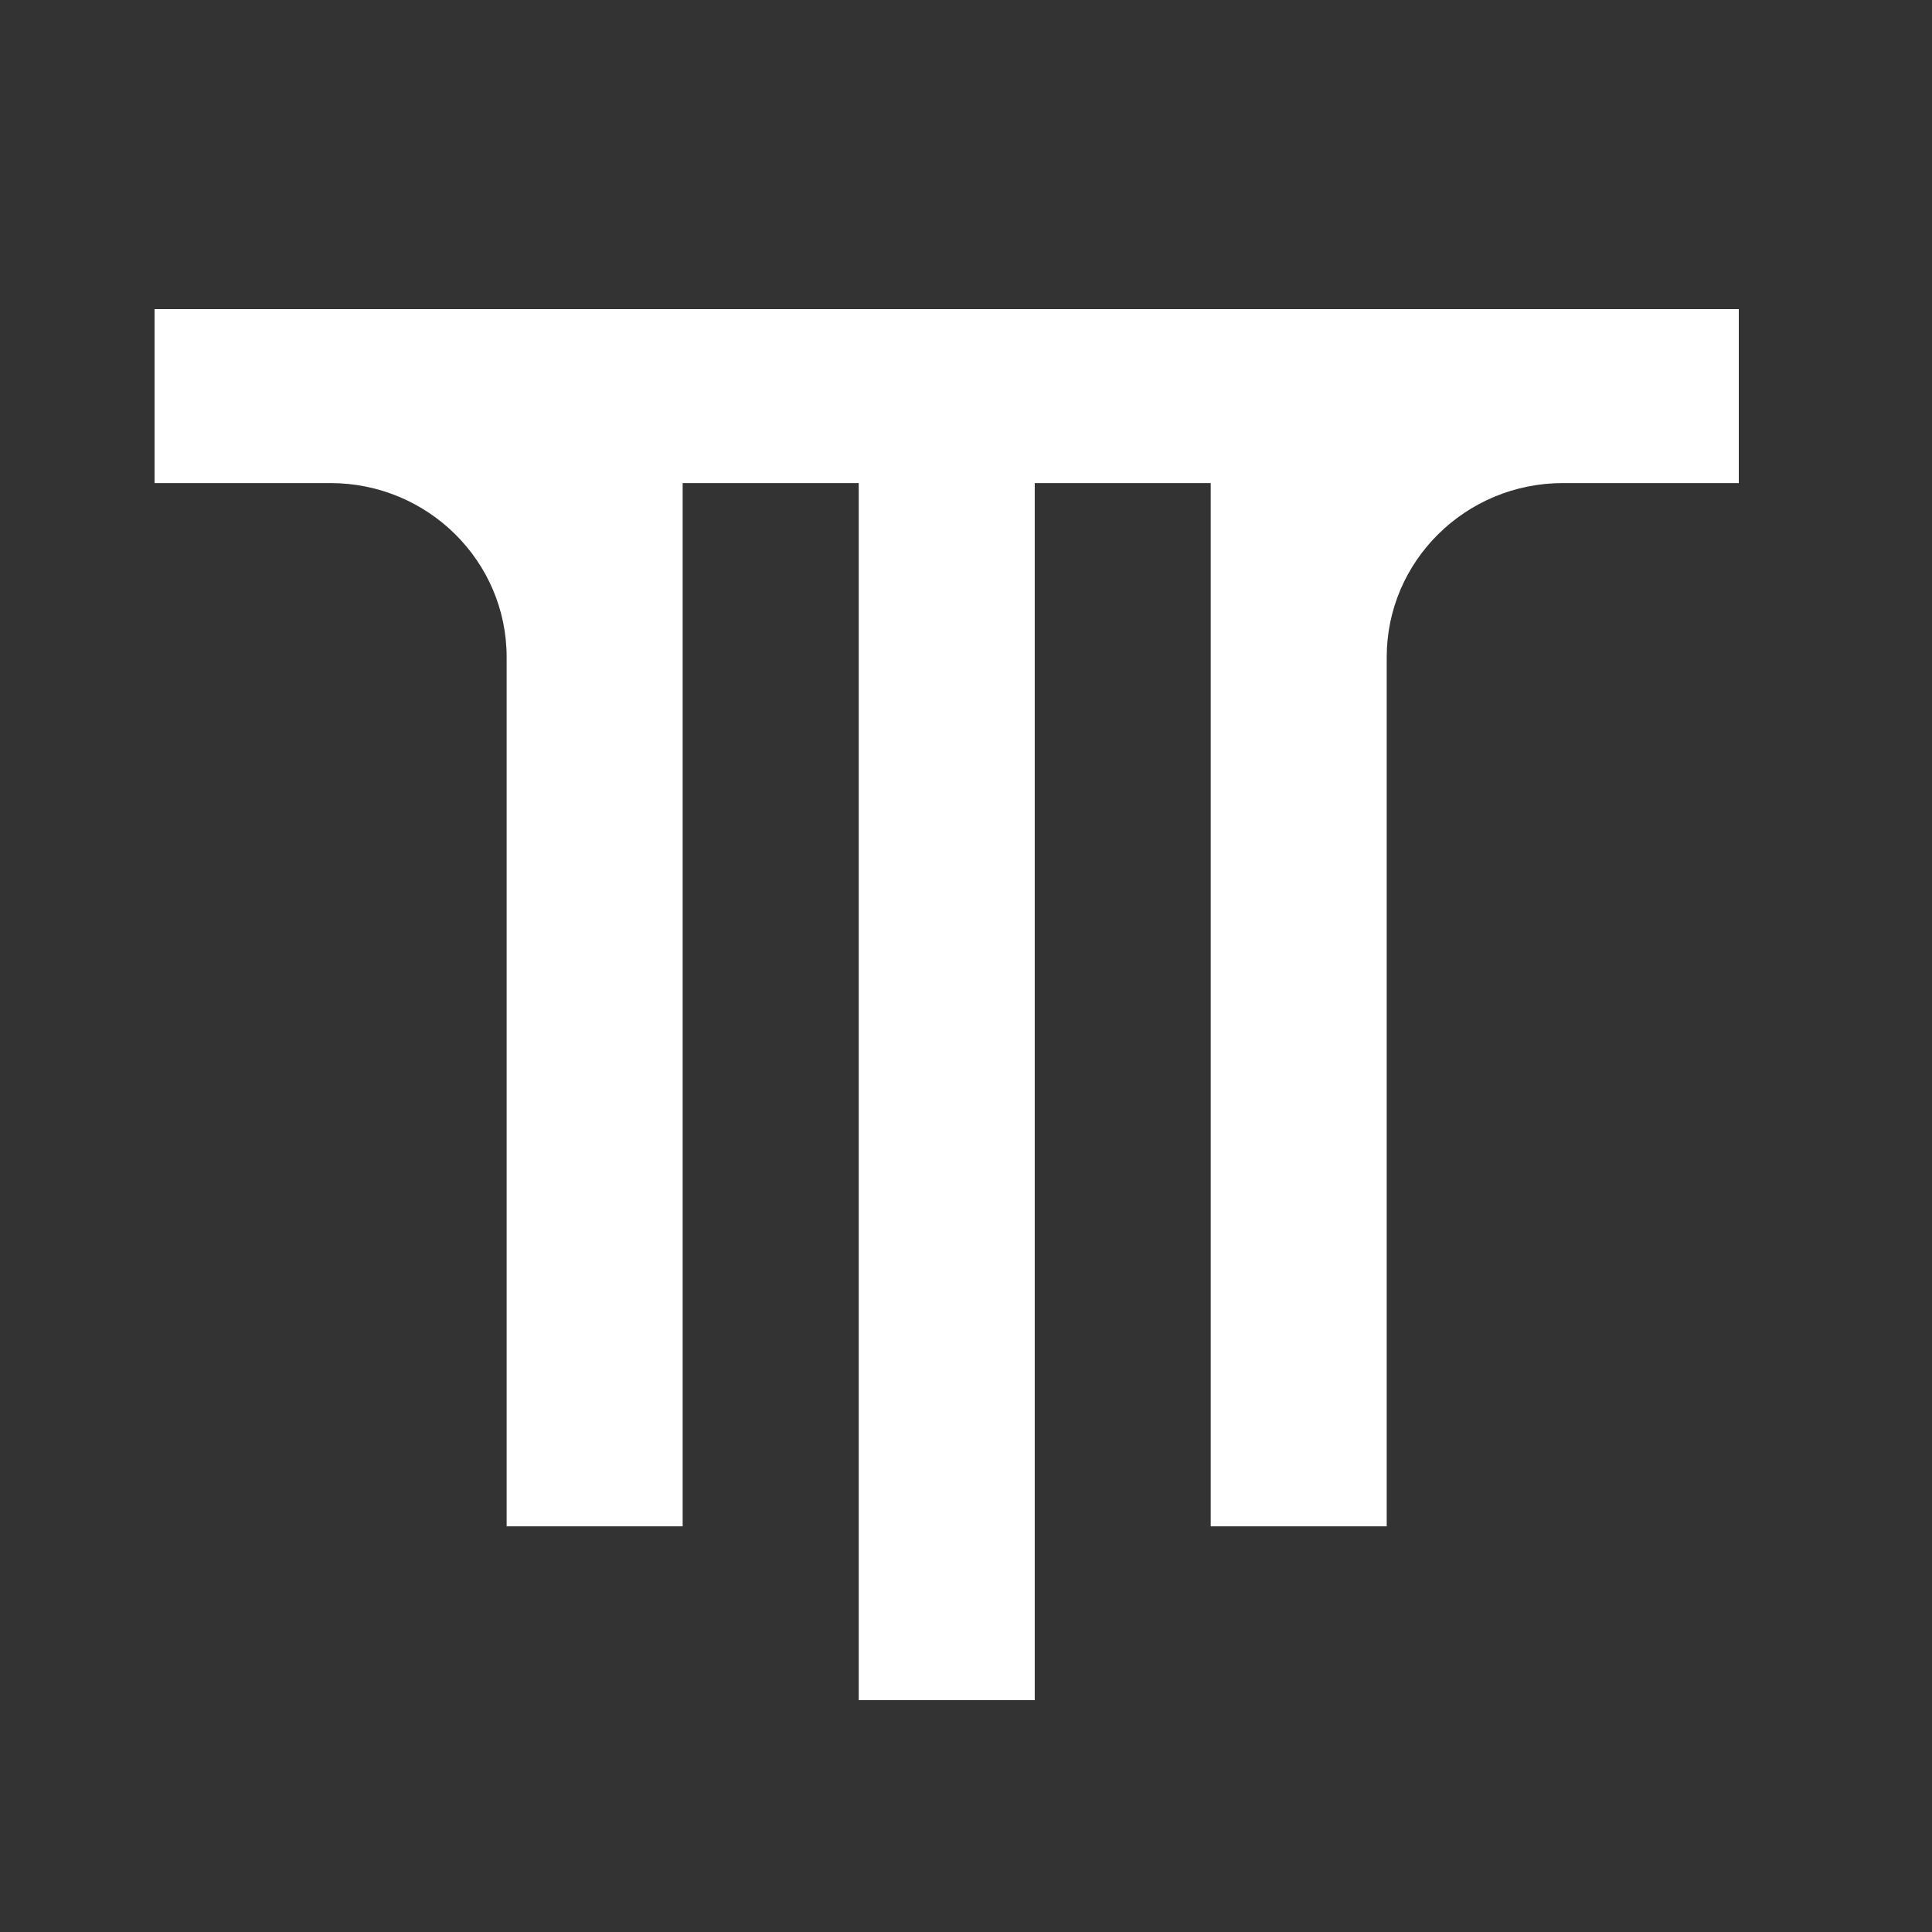 <svg width="50" height="50" viewBox="0 0 50 50" fill="none" xmlns="http://www.w3.org/2000/svg">
<rect x="0" y="0" width="50" height="50" fill="#333333" stroke="none"/>
<path d="M45 8V12.502H40.448C37.931 12.502 35.888 14.52 35.888 17.007V39.501H31.333V12.502H26.779V44H22.224V12.502H17.667V39.501H13.112V17.007C13.112 14.52 11.069 12.502 8.552 12.502H4V8H45Z" fill="white"/>
</svg>
